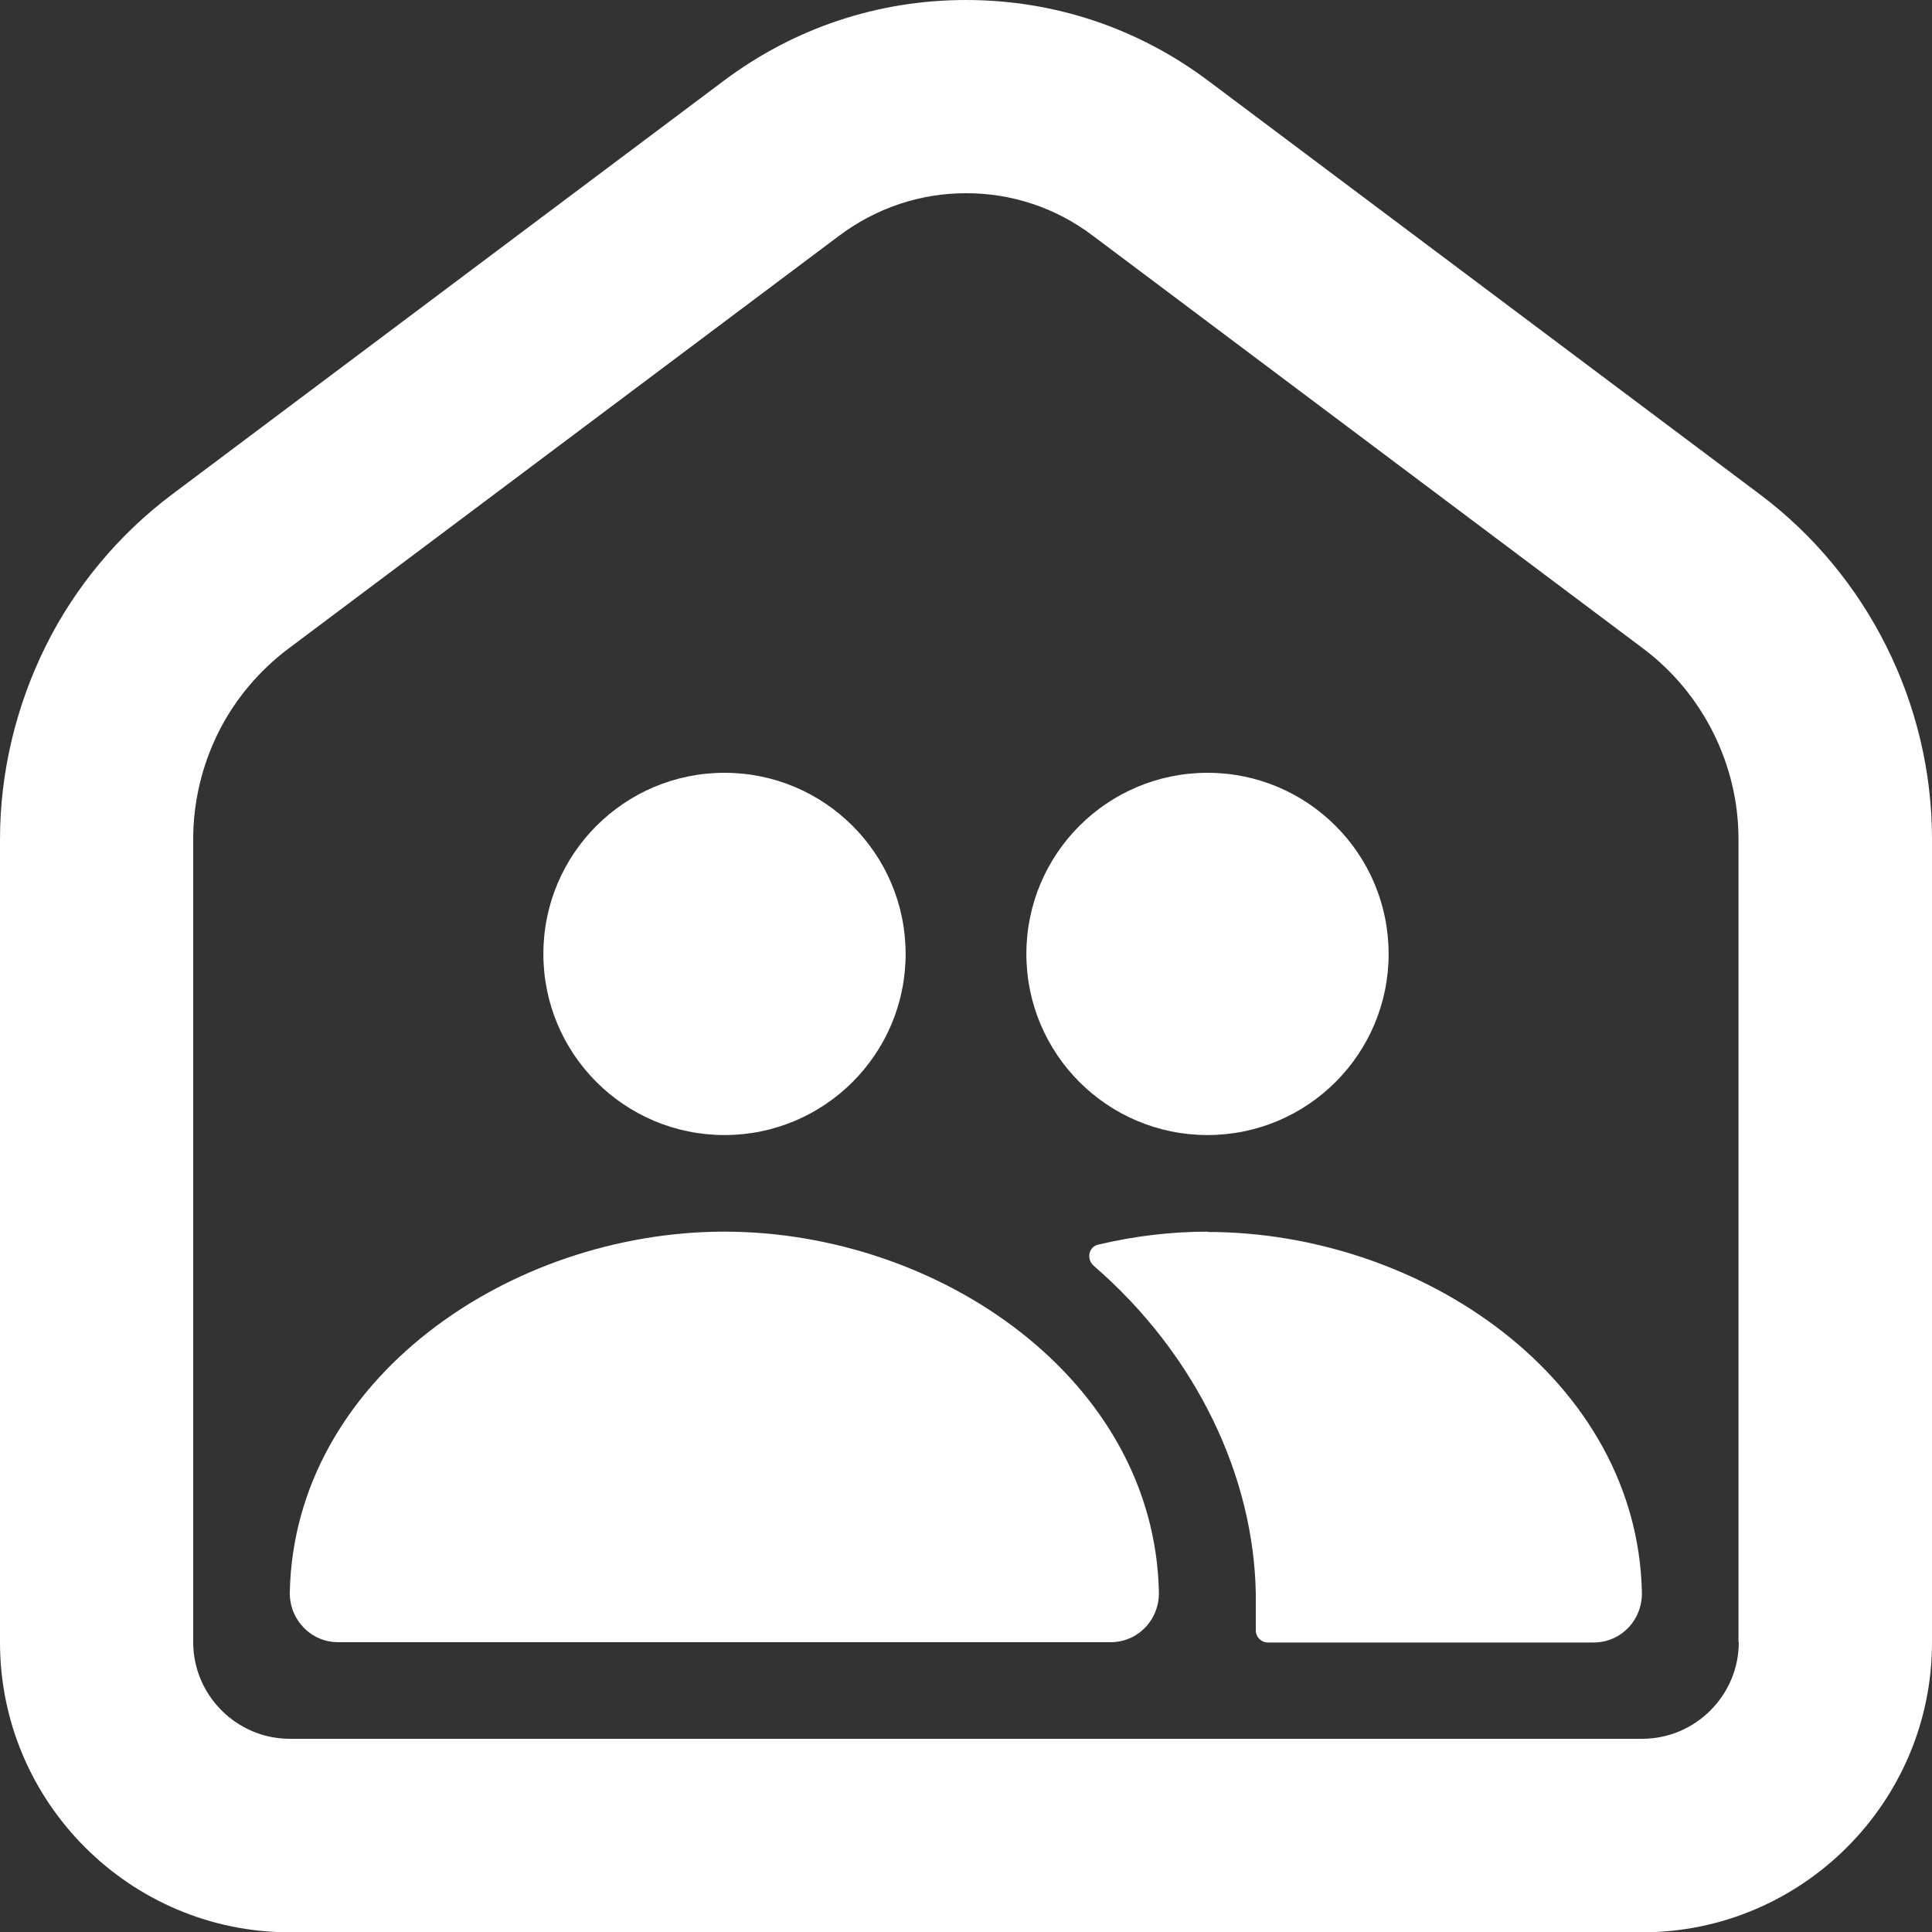 <?xml version="1.0" encoding="UTF-8"?><svg id="Layer_1" xmlns="http://www.w3.org/2000/svg" viewBox="0 0 64 64"><rect x="0" y="0" width="64" height="64" fill="#333333" stroke="none"/><defs><style>.cls-1{fill:#fff;}</style></defs><circle class="cls-1" cx="40" cy="31.6" r="6"/><circle class="cls-1" cx="24" cy="31.6" r="6"/><path class="cls-1" d="M24,40.8c-7.12,0-14.25,4.9-14.4,11.94-.02,.91,.7,1.66,1.6,1.66h25.59c.91,0,1.62-.75,1.6-1.66-.15-7.04-7.27-11.94-14.4-11.94Z"/><path class="cls-1" d="M40,40.8c-1.22,0-2.44,.15-3.62,.43-.32,.07-.4,.48-.15,.7,3.4,2.94,5.31,6.98,5.37,10.88h0v1.2c0,.22,.18,.4,.4,.4h10.79c.91,0,1.62-.75,1.6-1.66-.15-7.04-7.27-11.94-14.4-11.94Z"/><path class="cls-1" d="M58.29,16.37L40.03,2.68C37.7,.93,34.92,0,32,0s-5.7,.93-8.03,2.68L5.71,16.37c-1.76,1.32-3.22,3.06-4.2,5.04s-1.51,4.18-1.51,6.39v26.61c0,5.29,4.31,9.6,9.6,9.6H54.4c5.29,0,9.6-4.31,9.6-9.6V27.79c0-4.47-2.13-8.74-5.71-11.42Zm-.69,38.03c0,1.76-1.44,3.2-3.2,3.2H9.6c-1.76,0-3.2-1.44-3.2-3.2V27.79c0-1.22,.29-2.43,.83-3.52,.54-1.09,1.35-2.05,2.32-2.78L27.81,7.8c1.22-.91,2.67-1.4,4.19-1.4s2.97,.48,4.19,1.4l18.25,13.69c1.97,1.48,3.15,3.84,3.15,6.3v26.61Z"/></svg>